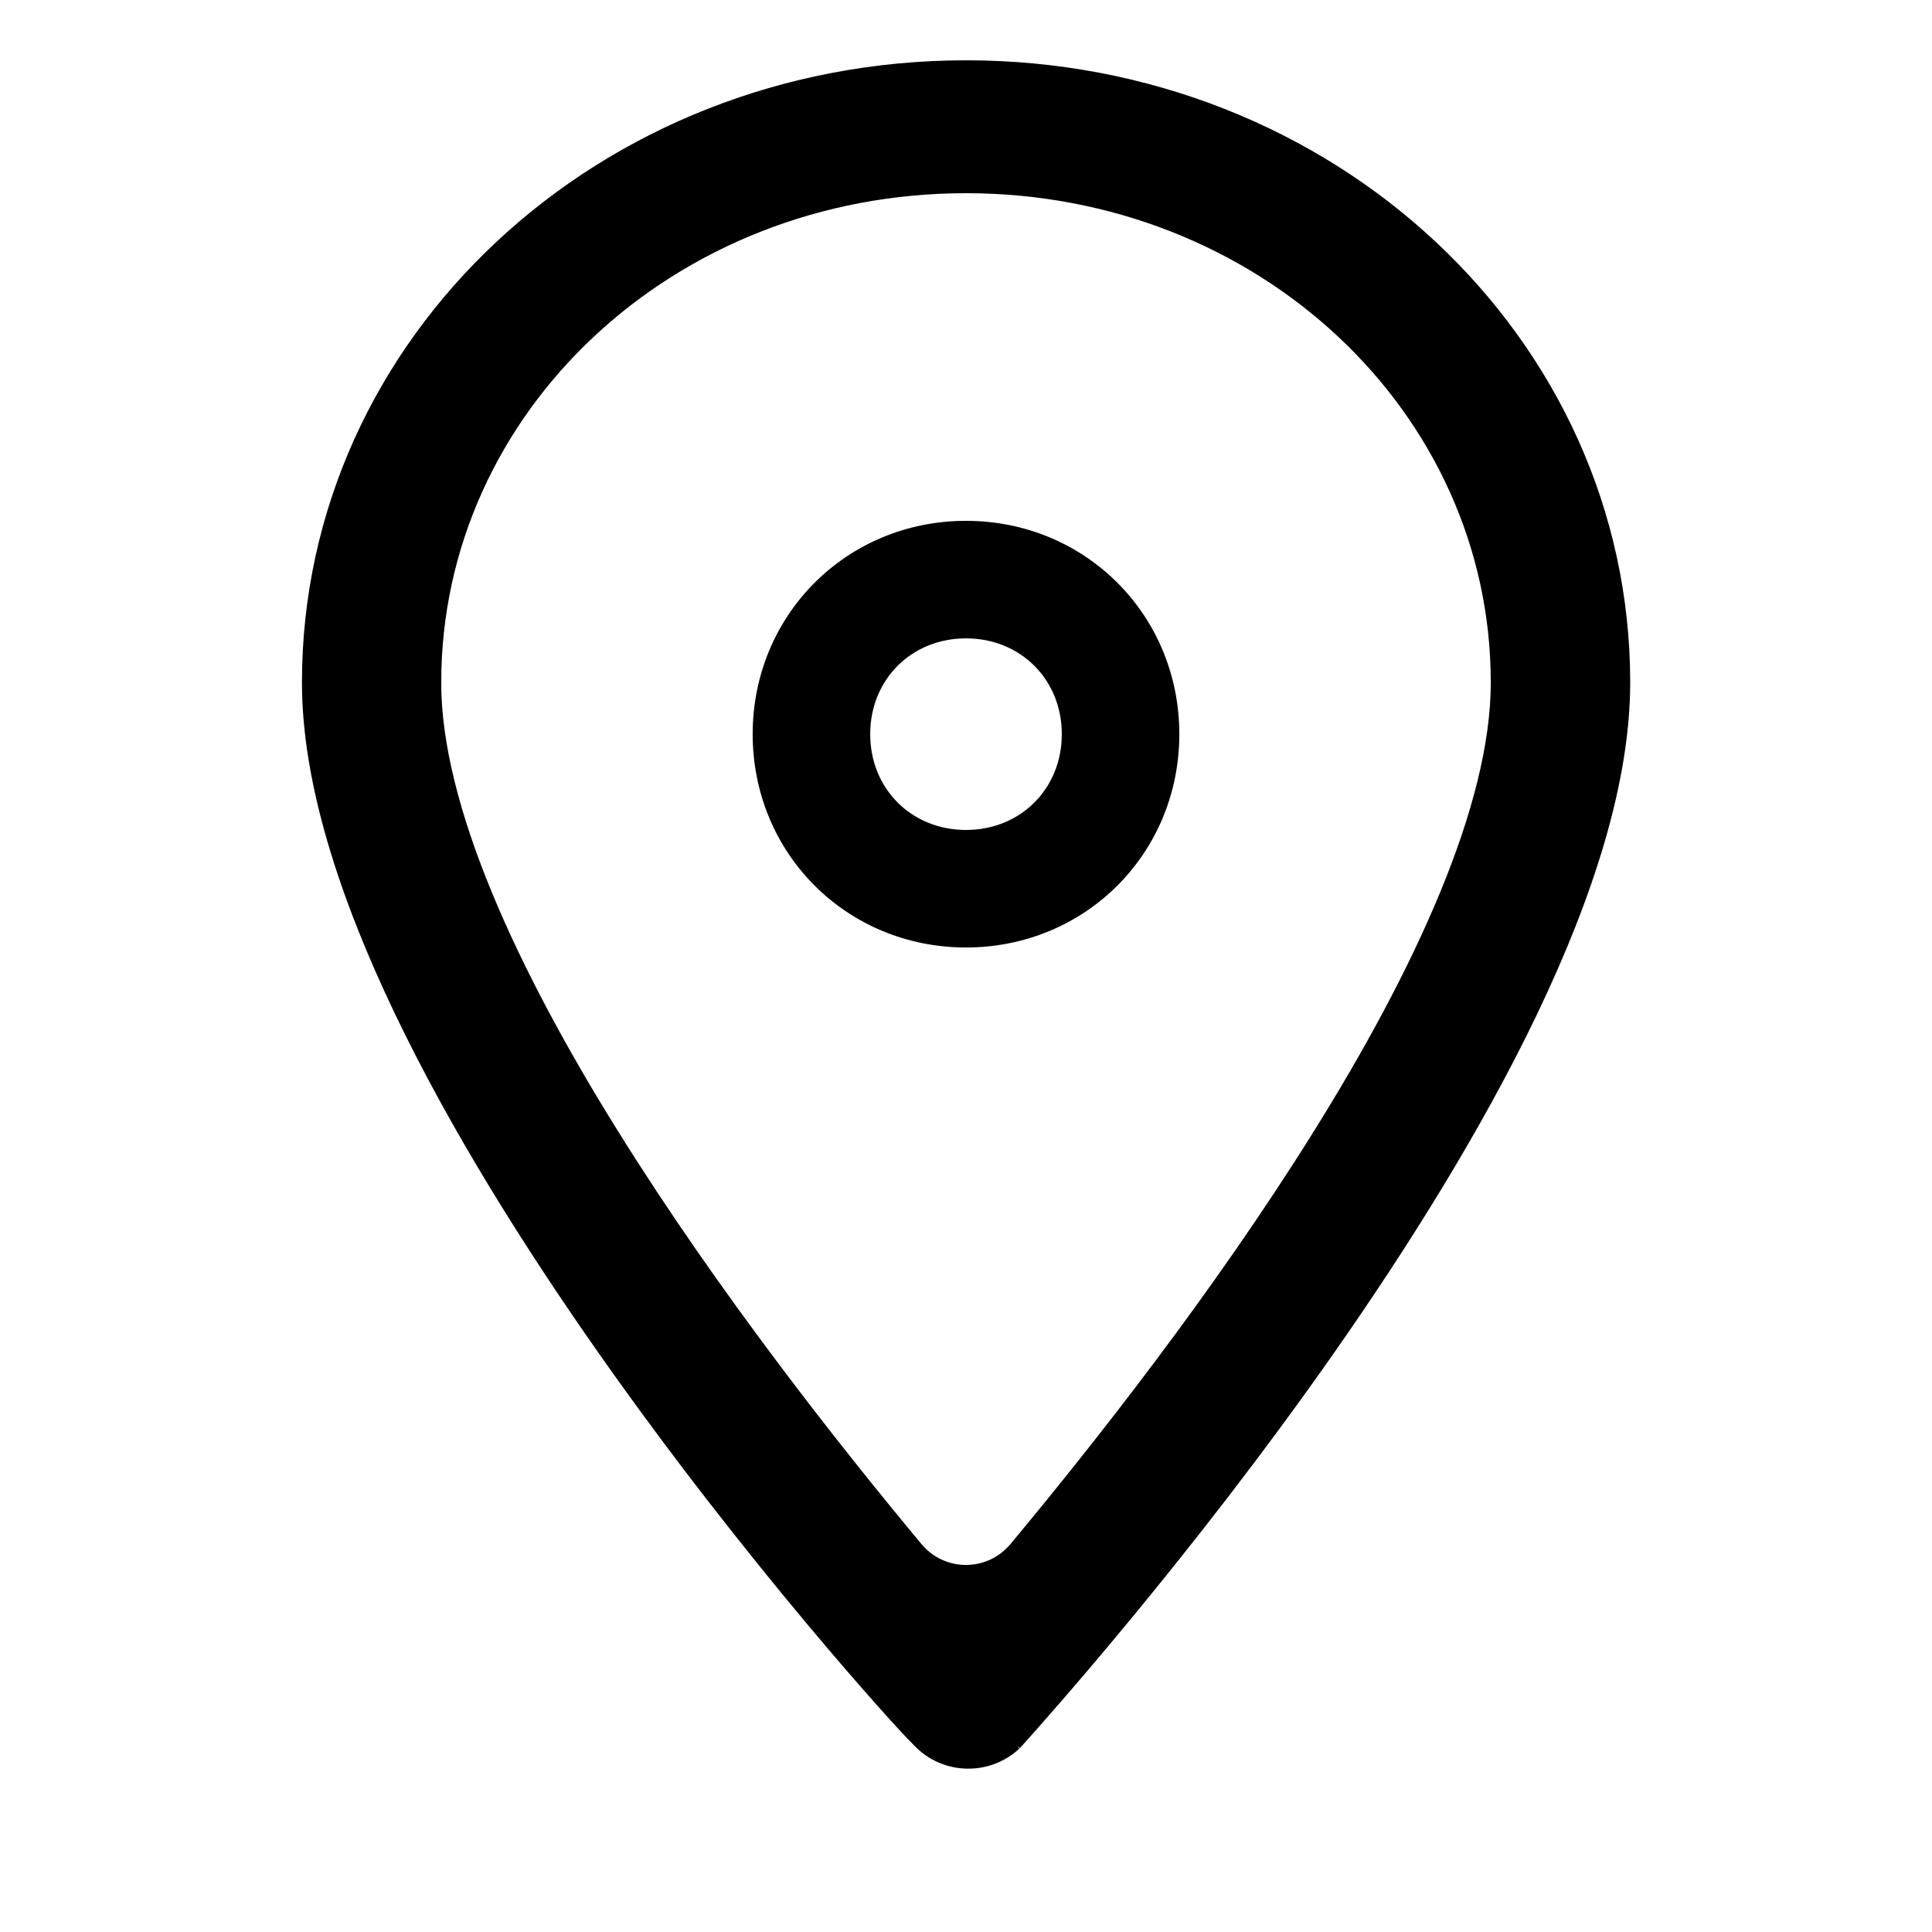 <svg fill="none" height="24" viewBox="0 0 24 24" width="24" xmlns="http://www.w3.org/2000/svg"><g fill="#000" stroke="#000" stroke-width=".25"><path d="m12.578 21.631 0.0 0.0.008-.009c.006-.007.015-.016.026-.029.274-.306 2.081-2.322 3.853-4.852.921-1.316 1.835-2.773 2.519-4.202.683-1.427 1.142-2.839 1.142-4.061 0-4.219-3.633-7.604-8.125-7.604-4.492 0-8.125 3.385-8.125 7.604 0 1.222.459 2.633 1.142 4.06.684 1.429 1.598 2.884 2.519 4.196 1.831 2.607 3.702 4.663 3.883 4.835l.026.027c.304.32.81.335 1.133.033zm-7.222-13.152c0-3.433 2.951-6.204 6.644-6.204 3.693 0 6.644 2.771 6.644 6.204 0 .783-.241 1.693-.642 2.662-.4.968-.956 1.987-1.579 2.985-1.244 1.996-2.746 3.9-3.774 5.134-.339.407-.96.407-1.299 0-1.028-1.234-2.53-3.138-3.774-5.134-.622-.998-1.178-2.017-1.578-2.985-.401-.969-.642-1.879-.642-2.662z"/><path d="m9.475 9.12c0 1.413 1.112 2.525 2.525 2.525s2.525-1.112 2.525-2.525c0-1.413-1.112-2.525-2.525-2.525s-2.525 1.112-2.525 2.525zm1.21 0c0-.747.568-1.315 1.315-1.315s1.315.568 1.315 1.315c0 .747-.568 1.315-1.315 1.315s-1.315-.568-1.315-1.315z"/></g></svg>